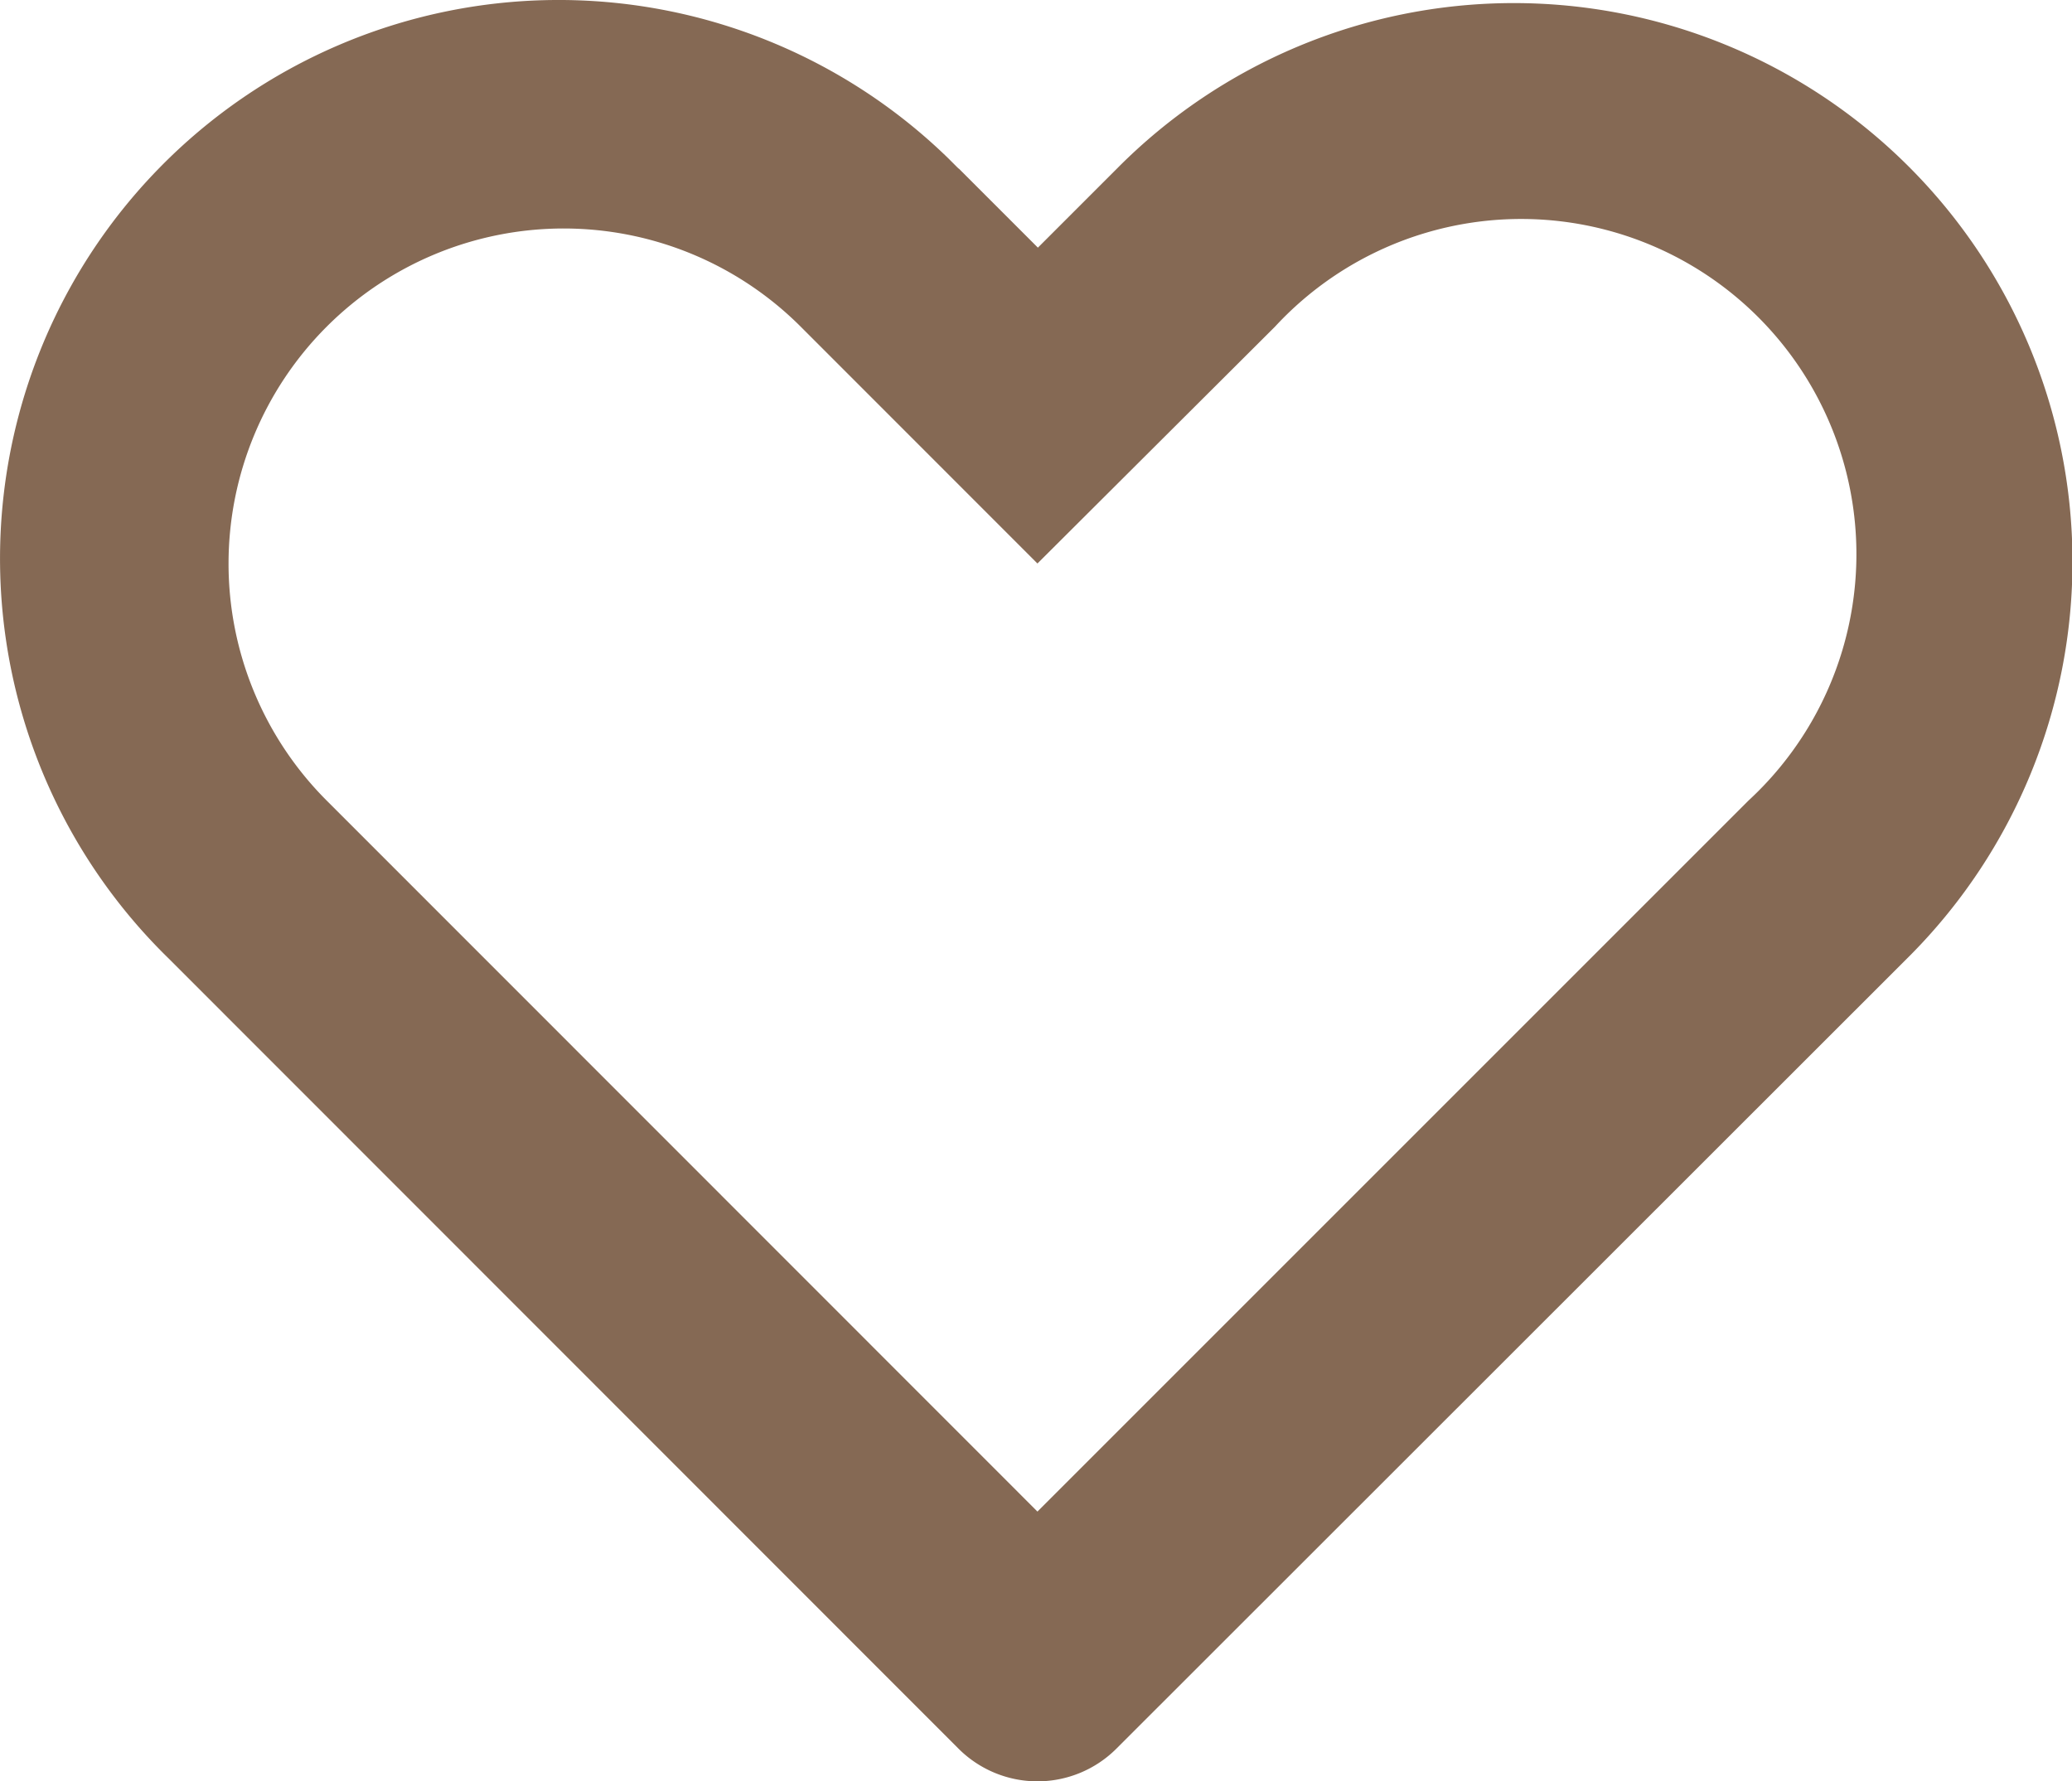 
<svg height="20.24" viewBox="0 0 23.543 20.24" width="23.543" xmlns="http://www.w3.org/2000/svg"><path d="m4.424 9.139 8.076 8.079 8.079-8.079a3.809 3.809 0 1 0 -5.379-5.386l-2.7 2.692-2.69-2.691a3.808 3.808 0 0 0 -5.386 5.385zm7.181-7.183.9.9.9-.9a6.347 6.347 0 0 1 9.016 8.937l-.039.039-8.982 8.977a1.269 1.269 0 0 1 -1.8 0l-8.971-8.975a6.347 6.347 0 0 1 8.861-9.09l.114.114z" fill="#856954" transform="translate(-.712 -.042)"/></svg>